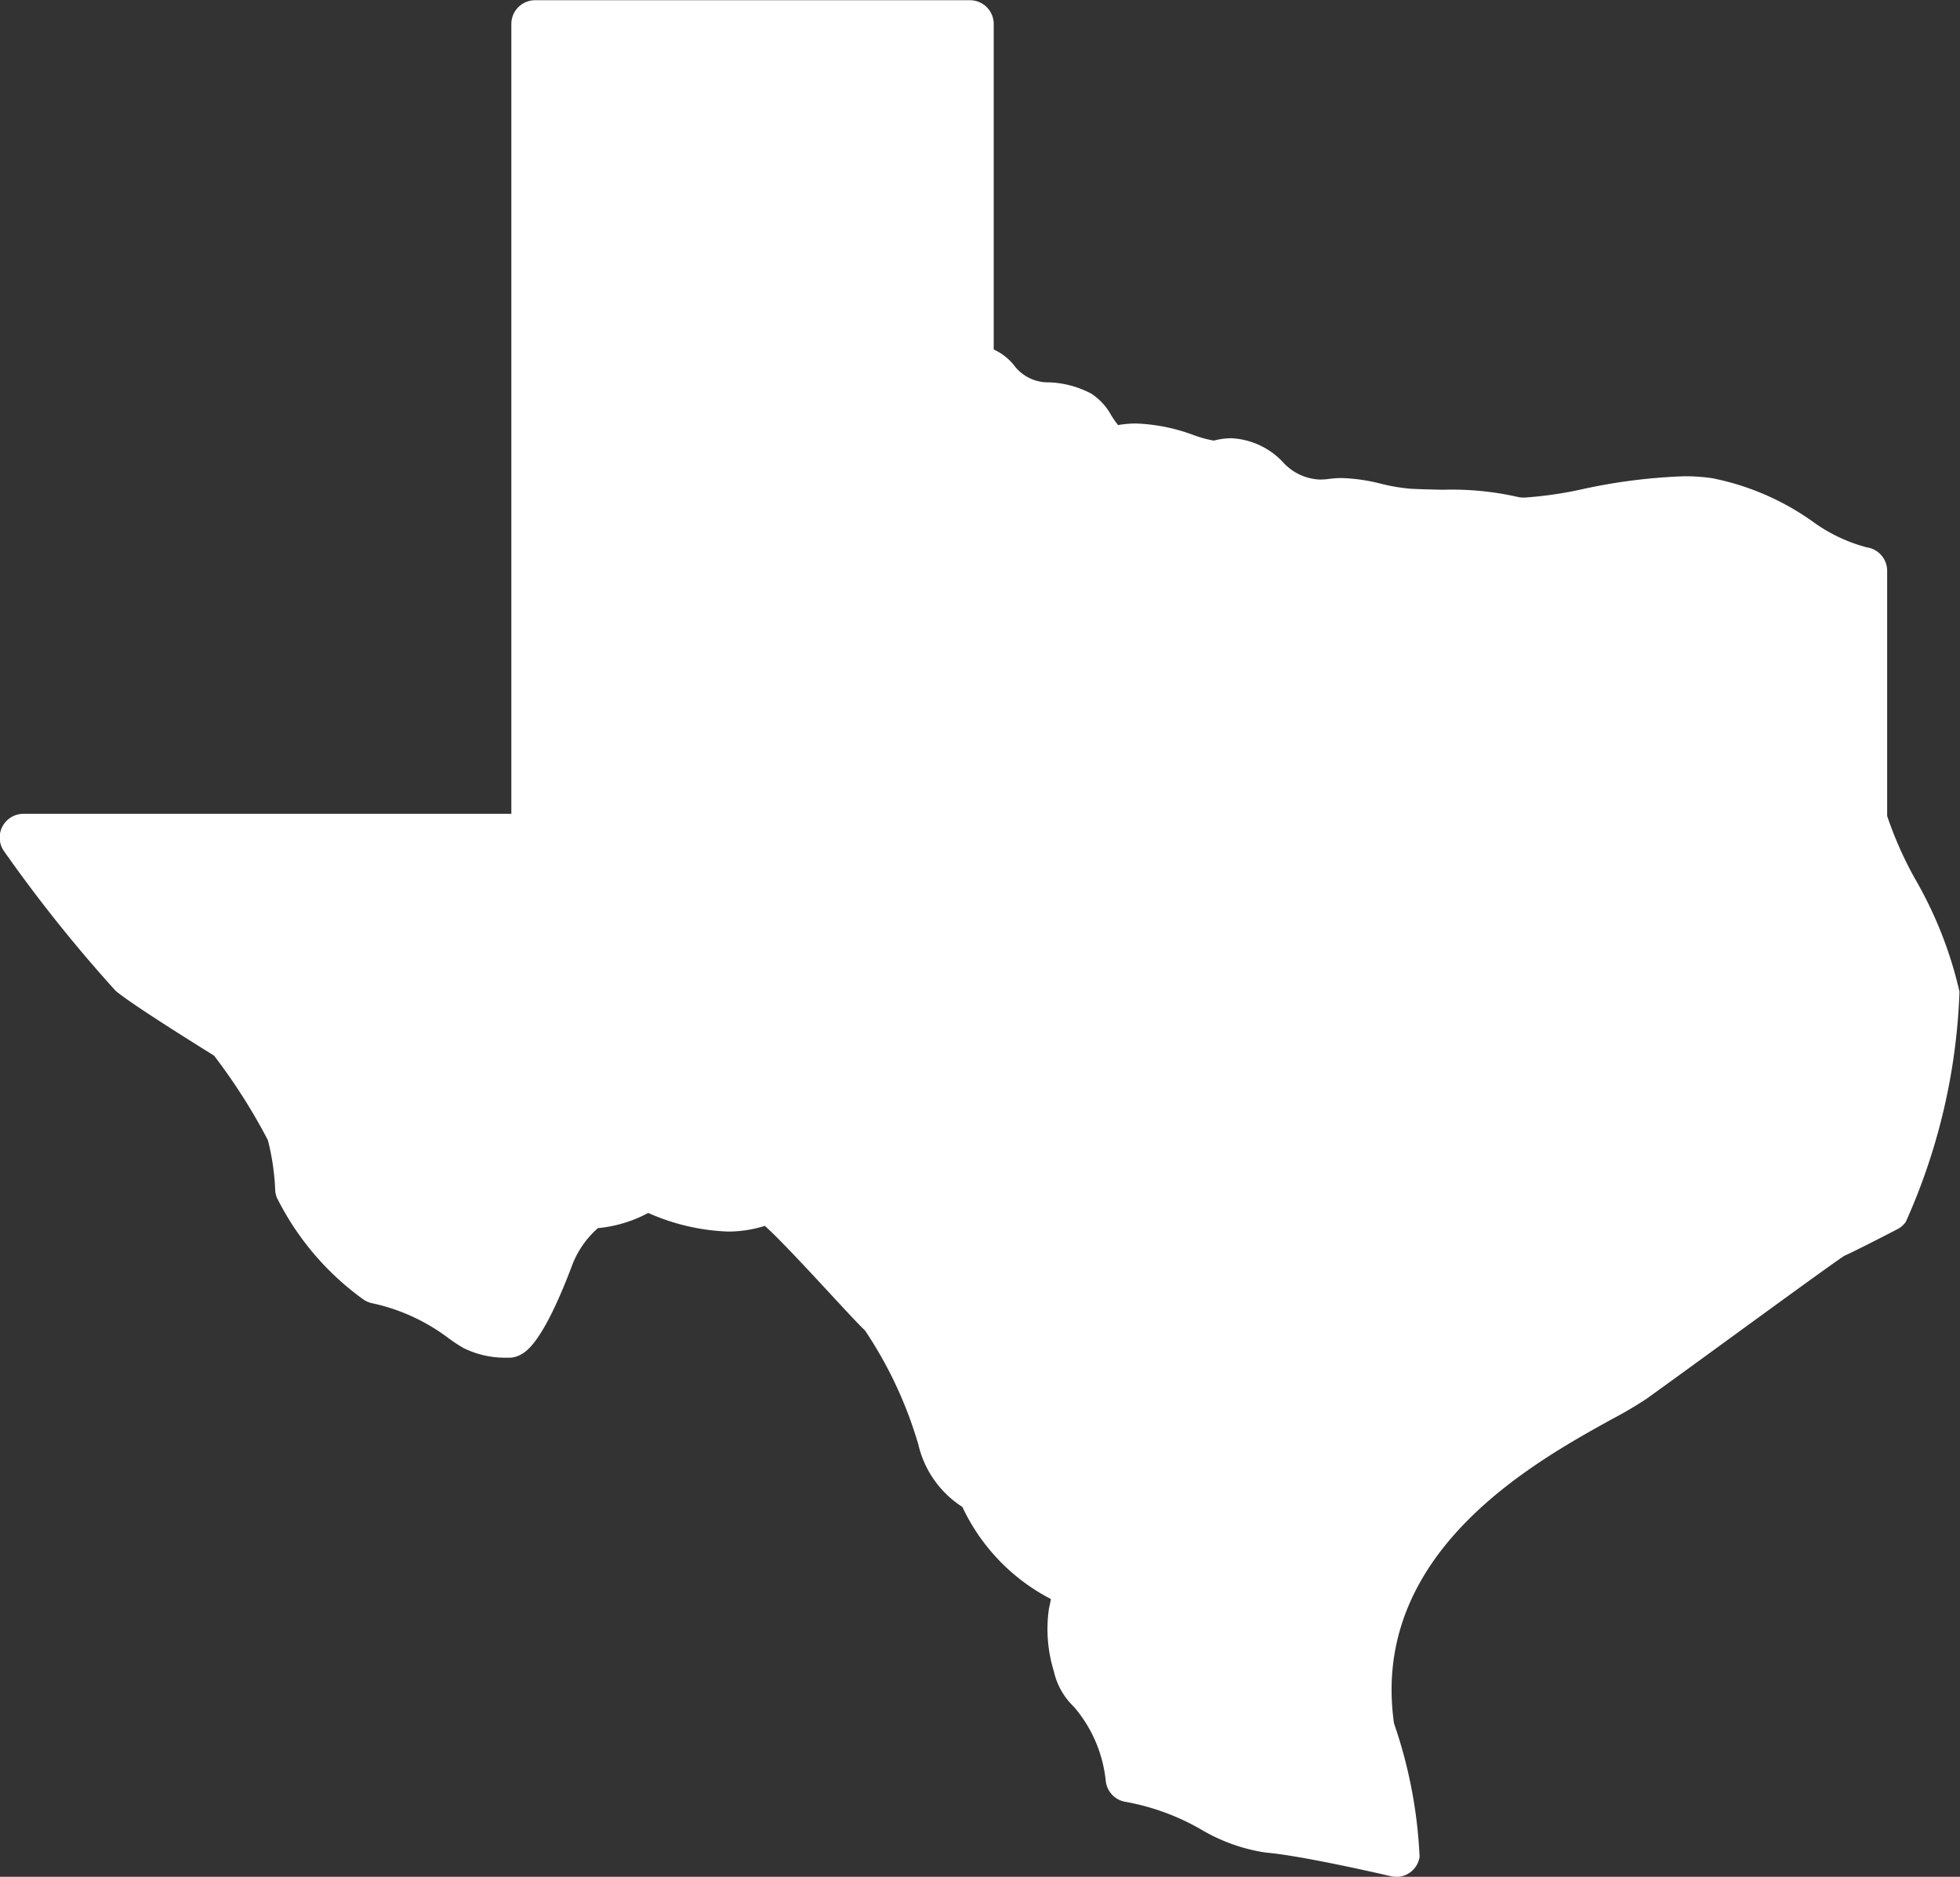 <?xml version="1.0" encoding="UTF-8"?> <svg xmlns="http://www.w3.org/2000/svg" width="61.298" height="58.693" viewBox="0 0 61.298 58.693"><rect x="0" y="0" width="61.298" height="58.693" fill="#333333" stroke="none"/><path id="Texas-icon" d="M136.586-1262.367a.741.741,0,0,1-.17-.02c-.027-.006-2.742-.641-3.91-.738a5.574,5.574,0,0,1-2.032-.728,7.3,7.3,0,0,0-2.338-.856.743.743,0,0,1-.635-.672,4.2,4.2,0,0,0-1-2.309,2.184,2.184,0,0,1-.62-1.1,4.462,4.462,0,0,1-.156-1.954l.016-.076c.016-.076.034-.162.048-.233l-.012-.006a6.209,6.209,0,0,1-2.758-2.875,3.171,3.171,0,0,1-1.376-1.946,12.86,12.86,0,0,0-1.671-3.575c-.175-.162-.518-.532-1.063-1.121-.595-.643-1.65-1.783-2.068-2.147l-.027.008a3.854,3.854,0,0,1-1.125.169,6.711,6.711,0,0,1-2.495-.582,4.149,4.149,0,0,1-1.564.474h-.008a2.939,2.939,0,0,0-.784,1.1c-.942,2.513-1.47,2.777-1.668,2.876a.766.766,0,0,1-.291.077s-.046,0-.124,0a2.936,2.936,0,0,1-1.334-.3,5.09,5.09,0,0,1-.459-.3,6.07,6.07,0,0,0-2.385-1.1.743.743,0,0,1-.3-.127,8.694,8.694,0,0,1-2.7-3.184.742.742,0,0,1-.049-.226,7.534,7.534,0,0,0-.229-1.566,18.1,18.1,0,0,0-1.685-2.645c-.611-.379-2.614-1.629-3.082-2.031a45.277,45.277,0,0,1-3.5-4.382.743.743,0,0,1-.031-.759.743.743,0,0,1,.653-.389h15.259v-24.7a.743.743,0,0,1,.743-.743h13.6a.743.743,0,0,1,.743.743v10.179a1.78,1.78,0,0,1,.614.467,1.333,1.333,0,0,0,1.134.561,3.071,3.071,0,0,1,1.3.351,1.882,1.882,0,0,1,.63.685,3.175,3.175,0,0,0,.211.3,3.272,3.272,0,0,1,.568-.049,5.73,5.73,0,0,1,1.8.364,3.594,3.594,0,0,0,.628.171,2.186,2.186,0,0,1,.551-.074,2.372,2.372,0,0,1,1.6.737,1.641,1.641,0,0,0,1.173.555,2.12,2.12,0,0,0,.287-.021,2.874,2.874,0,0,1,.385-.026,5.593,5.593,0,0,1,1.232.178,5.667,5.667,0,0,0,.964.159c.325.015.655.022.975.029a9.3,9.3,0,0,1,2.344.226.793.793,0,0,0,.209.018,12.091,12.091,0,0,0,1.823-.266,17.653,17.653,0,0,1,3.164-.4,5.928,5.928,0,0,1,.875.06,8.143,8.143,0,0,1,3.13,1.345,5.059,5.059,0,0,0,1.707.818.742.742,0,0,1,.638.735v7.667a11.774,11.774,0,0,0,.862,1.947,12.657,12.657,0,0,1,1.4,3.547,19.2,19.2,0,0,1-1.68,7.2.742.742,0,0,1-.263.228c-1.123.581-1.51.766-1.66.832-.328.212-2.242,1.607-3.651,2.633-1.027.748-2,1.455-2.531,1.836a12.654,12.654,0,0,1-1.1.647c-2.456,1.359-7.557,4.182-6.8,9.506a14.756,14.756,0,0,1,.8,4.177.742.742,0,0,1-.32.5.742.742,0,0,1-.414.126" transform="translate(-92.921 1321.06)" fill="#fff"></path></svg> 